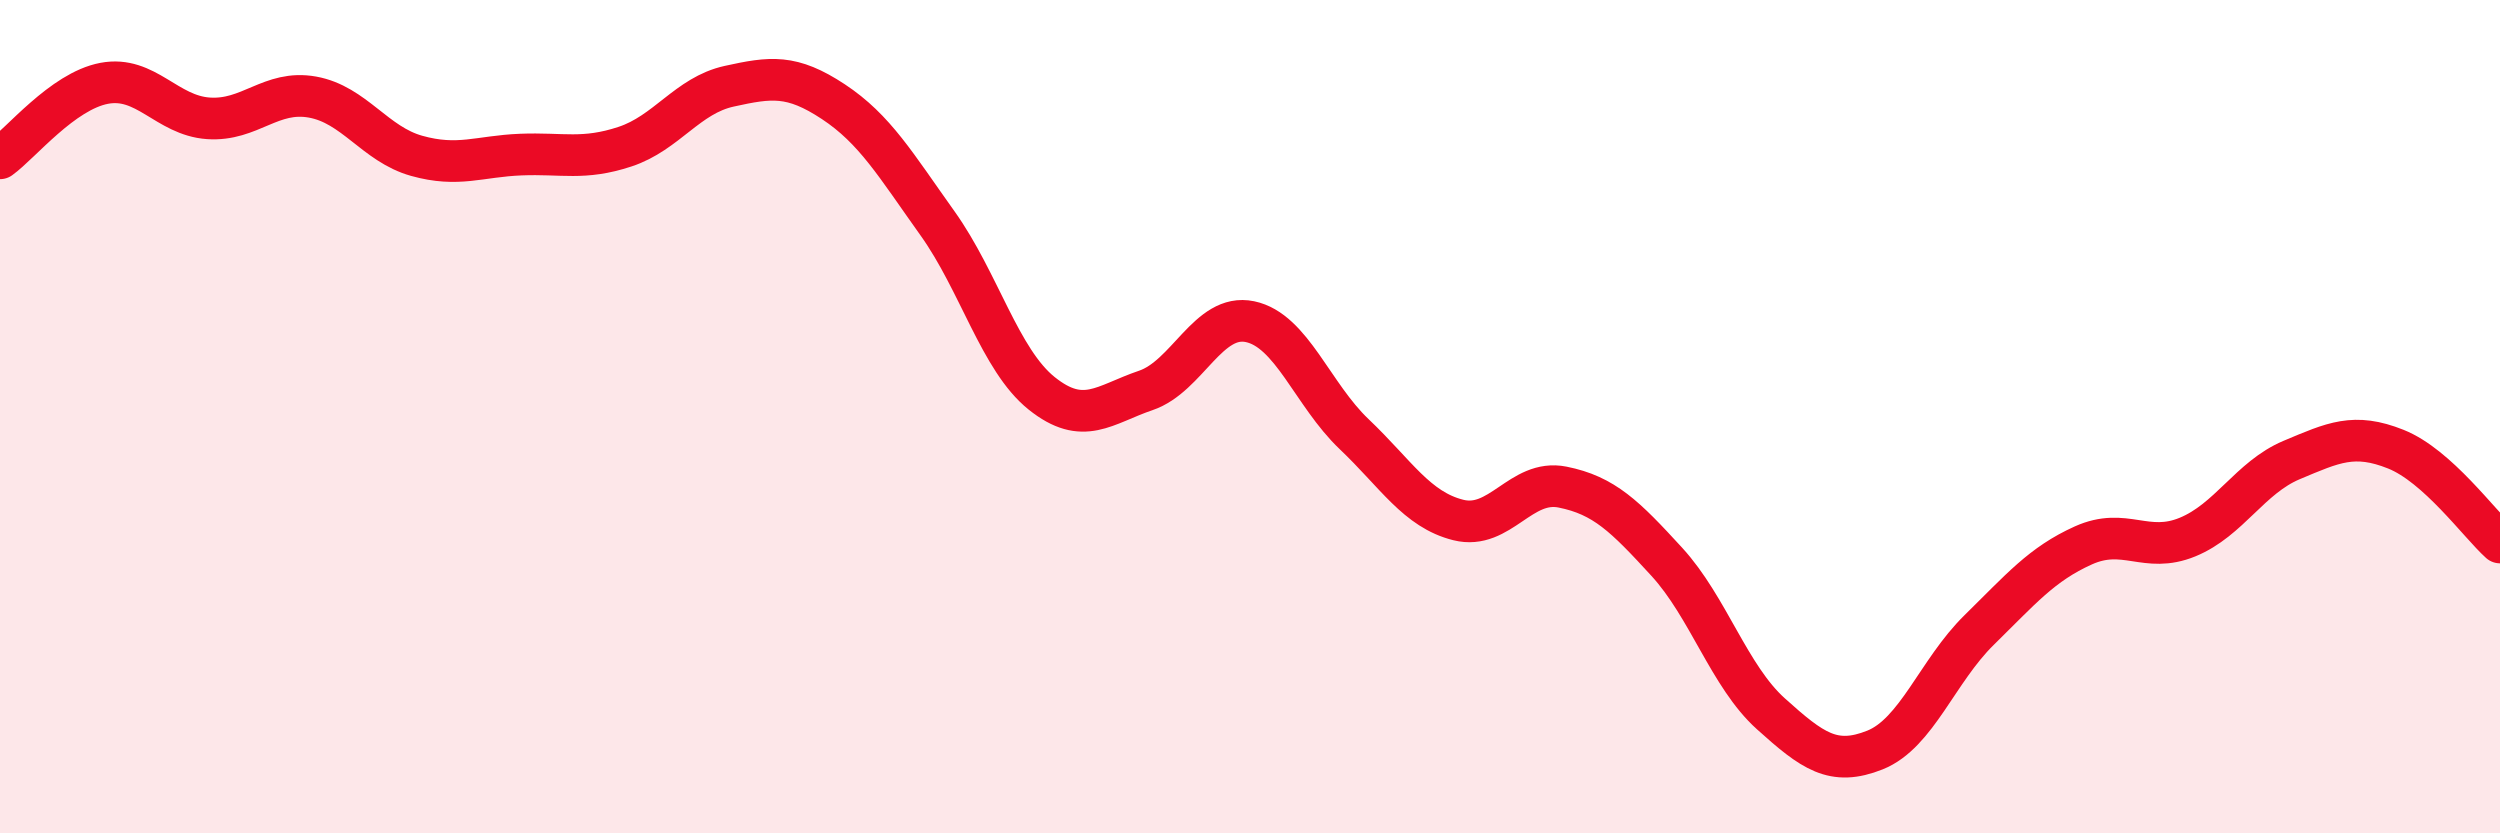 
    <svg width="60" height="20" viewBox="0 0 60 20" xmlns="http://www.w3.org/2000/svg">
      <path
        d="M 0,3.8 C 0.5,3.44 1.5,2.19 2.5,2 C 3.5,1.81 4,2.77 5,2.84 C 6,2.91 6.5,2.15 7.5,2.33 C 8.5,2.51 9,3.46 10,3.74 C 11,4.02 11.5,3.75 12.5,3.71 C 13.5,3.67 14,3.85 15,3.52 C 16,3.19 16.5,2.29 17.5,2.07 C 18.5,1.85 19,1.78 20,2.44 C 21,3.1 21.5,3.96 22.5,5.36 C 23.5,6.76 24,8.64 25,9.44 C 26,10.24 26.5,9.71 27.5,9.37 C 28.5,9.03 29,7.51 30,7.72 C 31,7.93 31.5,9.47 32.5,10.42 C 33.5,11.37 34,12.23 35,12.48 C 36,12.73 36.5,11.49 37.5,11.69 C 38.5,11.89 39,12.39 40,13.48 C 41,14.57 41.5,16.23 42.5,17.13 C 43.5,18.03 44,18.4 45,18 C 46,17.6 46.5,16.1 47.5,15.12 C 48.5,14.14 49,13.54 50,13.09 C 51,12.64 51.5,13.3 52.5,12.89 C 53.5,12.48 54,11.46 55,11.04 C 56,10.62 56.5,10.38 57.5,10.78 C 58.5,11.18 59.5,12.57 60,13.02L60 20L0 20Z"
        fill="#EB0A25"
        opacity="0.1"
        stroke-linecap="round"
        stroke-linejoin="round"
      />
      <path
        d="M 0,3.8 C 0.5,3.44 1.5,2.19 2.5,2 C 3.5,1.81 4,2.77 5,2.84 C 6,2.91 6.5,2.15 7.5,2.33 C 8.5,2.51 9,3.46 10,3.74 C 11,4.02 11.5,3.75 12.5,3.71 C 13.5,3.67 14,3.85 15,3.52 C 16,3.19 16.5,2.29 17.5,2.07 C 18.5,1.85 19,1.78 20,2.44 C 21,3.1 21.5,3.96 22.5,5.36 C 23.5,6.76 24,8.64 25,9.44 C 26,10.24 26.5,9.71 27.5,9.37 C 28.5,9.03 29,7.51 30,7.72 C 31,7.93 31.5,9.47 32.5,10.42 C 33.5,11.37 34,12.23 35,12.48 C 36,12.73 36.5,11.49 37.5,11.69 C 38.5,11.89 39,12.39 40,13.48 C 41,14.57 41.5,16.23 42.5,17.13 C 43.5,18.03 44,18.4 45,18 C 46,17.6 46.5,16.1 47.5,15.12 C 48.5,14.14 49,13.54 50,13.09 C 51,12.64 51.5,13.3 52.5,12.89 C 53.5,12.48 54,11.46 55,11.04 C 56,10.62 56.5,10.38 57.5,10.78 C 58.5,11.18 59.5,12.57 60,13.02"
        stroke="#EB0A25"
        stroke-width="1"
        fill="none"
        stroke-linecap="round"
        stroke-linejoin="round"
      />
    </svg>
  